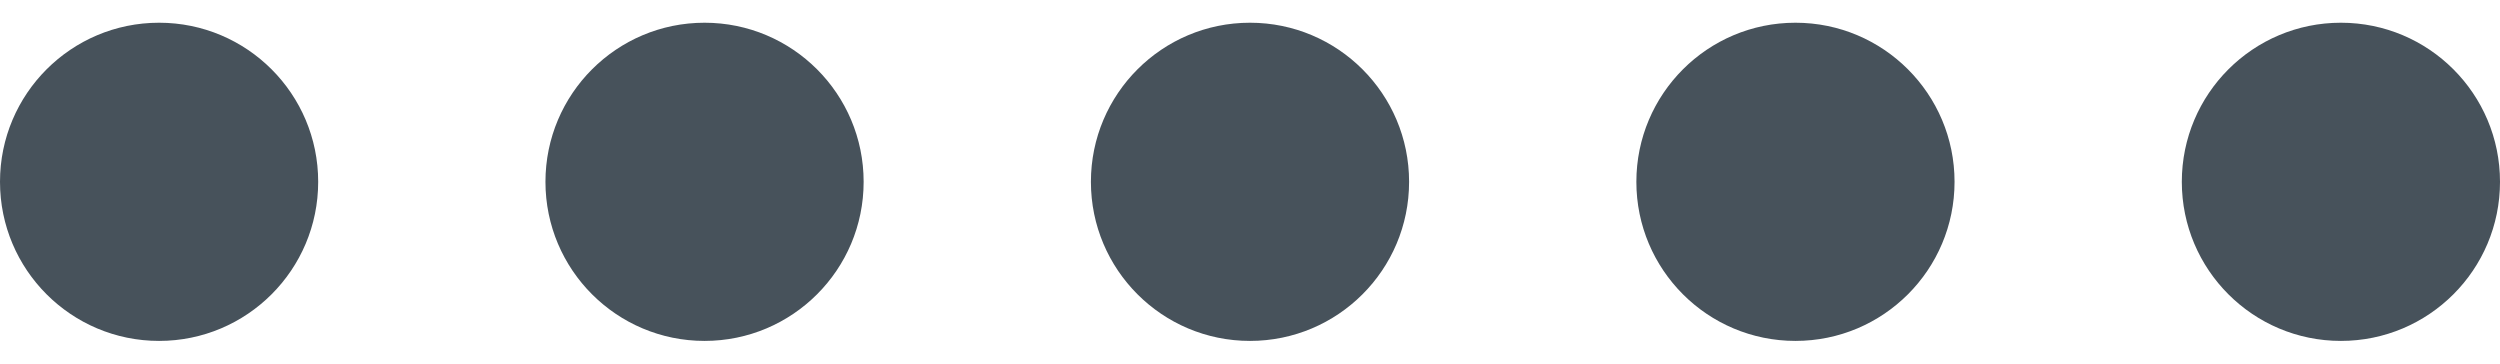 <svg width="55" height="8" viewBox="0 0 55 8" fill="none" xmlns="http://www.w3.org/2000/svg">
<circle cx="3.5" cy="4" r="3.5" transform="rotate(-90 3.5 4)" fill="#47525B"/>
<circle cx="15.5" cy="4" r="3.5" transform="rotate(-90 15.5 4)" fill="#47525B"/>
<circle cx="27.5" cy="4" r="3.5" transform="rotate(-90 27.5 4)" fill="#47525B"/>
<circle cx="39.5" cy="4" r="3.5" transform="rotate(-90 39.5 4)" fill="#47525B"/>
<circle cx="51.5" cy="4" r="3.5" transform="rotate(-90 51.5 4)" fill="#47525B"/>
</svg>
